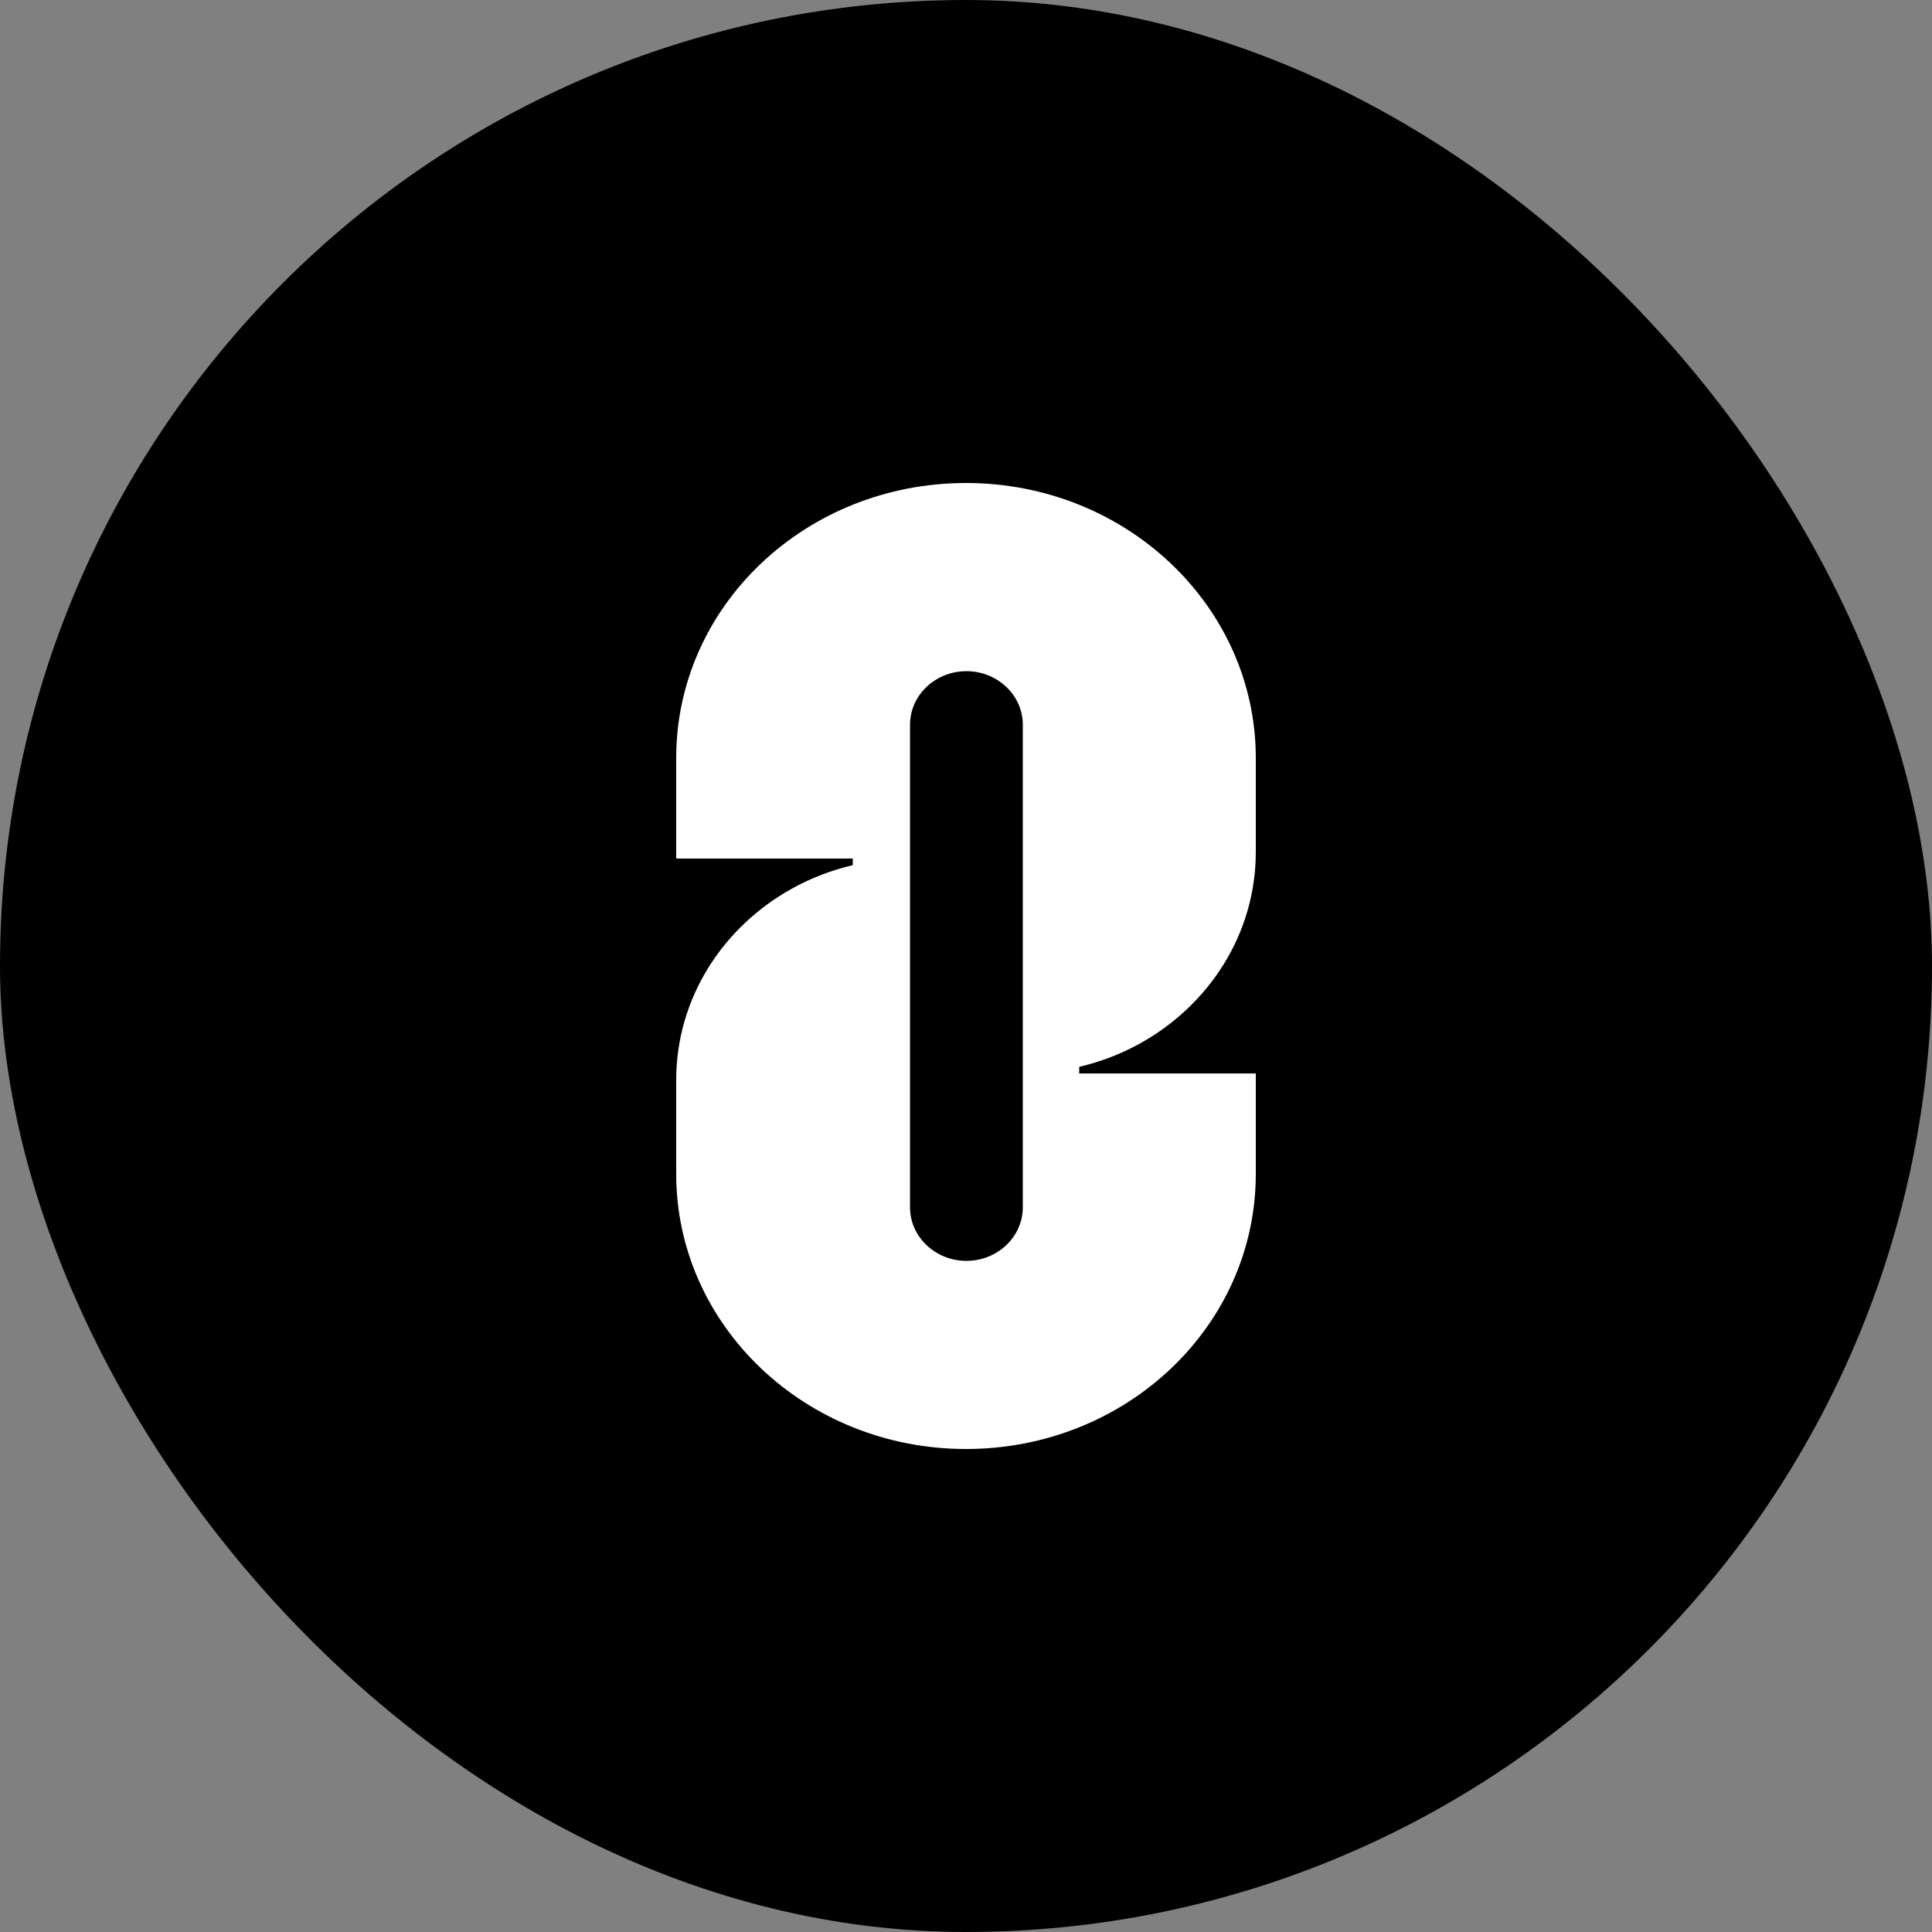 <svg width="40" height="40" viewBox="0 0 40 40" fill="none" xmlns="http://www.w3.org/2000/svg">
<rect x="0" y="0" width="40" height="40" fill="#808080" stroke="none"/>
<g clip-path="url(#clip0_6_8)">
<rect width="40" height="40" rx="16" fill="black"/>
</g>
<path d="M23.597 21.607C25.035 20.811 26 19.333 26 17.639V15.695C26 12.554 23.317 10 20 10C16.683 10 14 12.546 14 15.695V17.775H17.656V17.912C17.216 18.016 16.793 18.177 16.403 18.394C14.965 19.189 14 20.667 14 22.361V24.305C14 27.446 16.683 30 20 30C23.317 30 26 27.454 26 24.305V22.225H22.344V22.088C22.784 21.984 23.207 21.823 23.597 21.607ZM21.176 24.996C21.176 25.607 20.652 26.105 20.009 26.105C19.365 26.105 18.841 25.607 18.841 24.996V15.004C18.841 14.394 19.365 13.896 20.009 13.896C20.652 13.896 21.176 14.394 21.176 15.004V24.996Z" fill="white"/>
<defs>
<clipPath id="clip0_6_8">
<rect width="40" height="40" rx="20" fill="white"/>
</clipPath>
</defs>
</svg>
